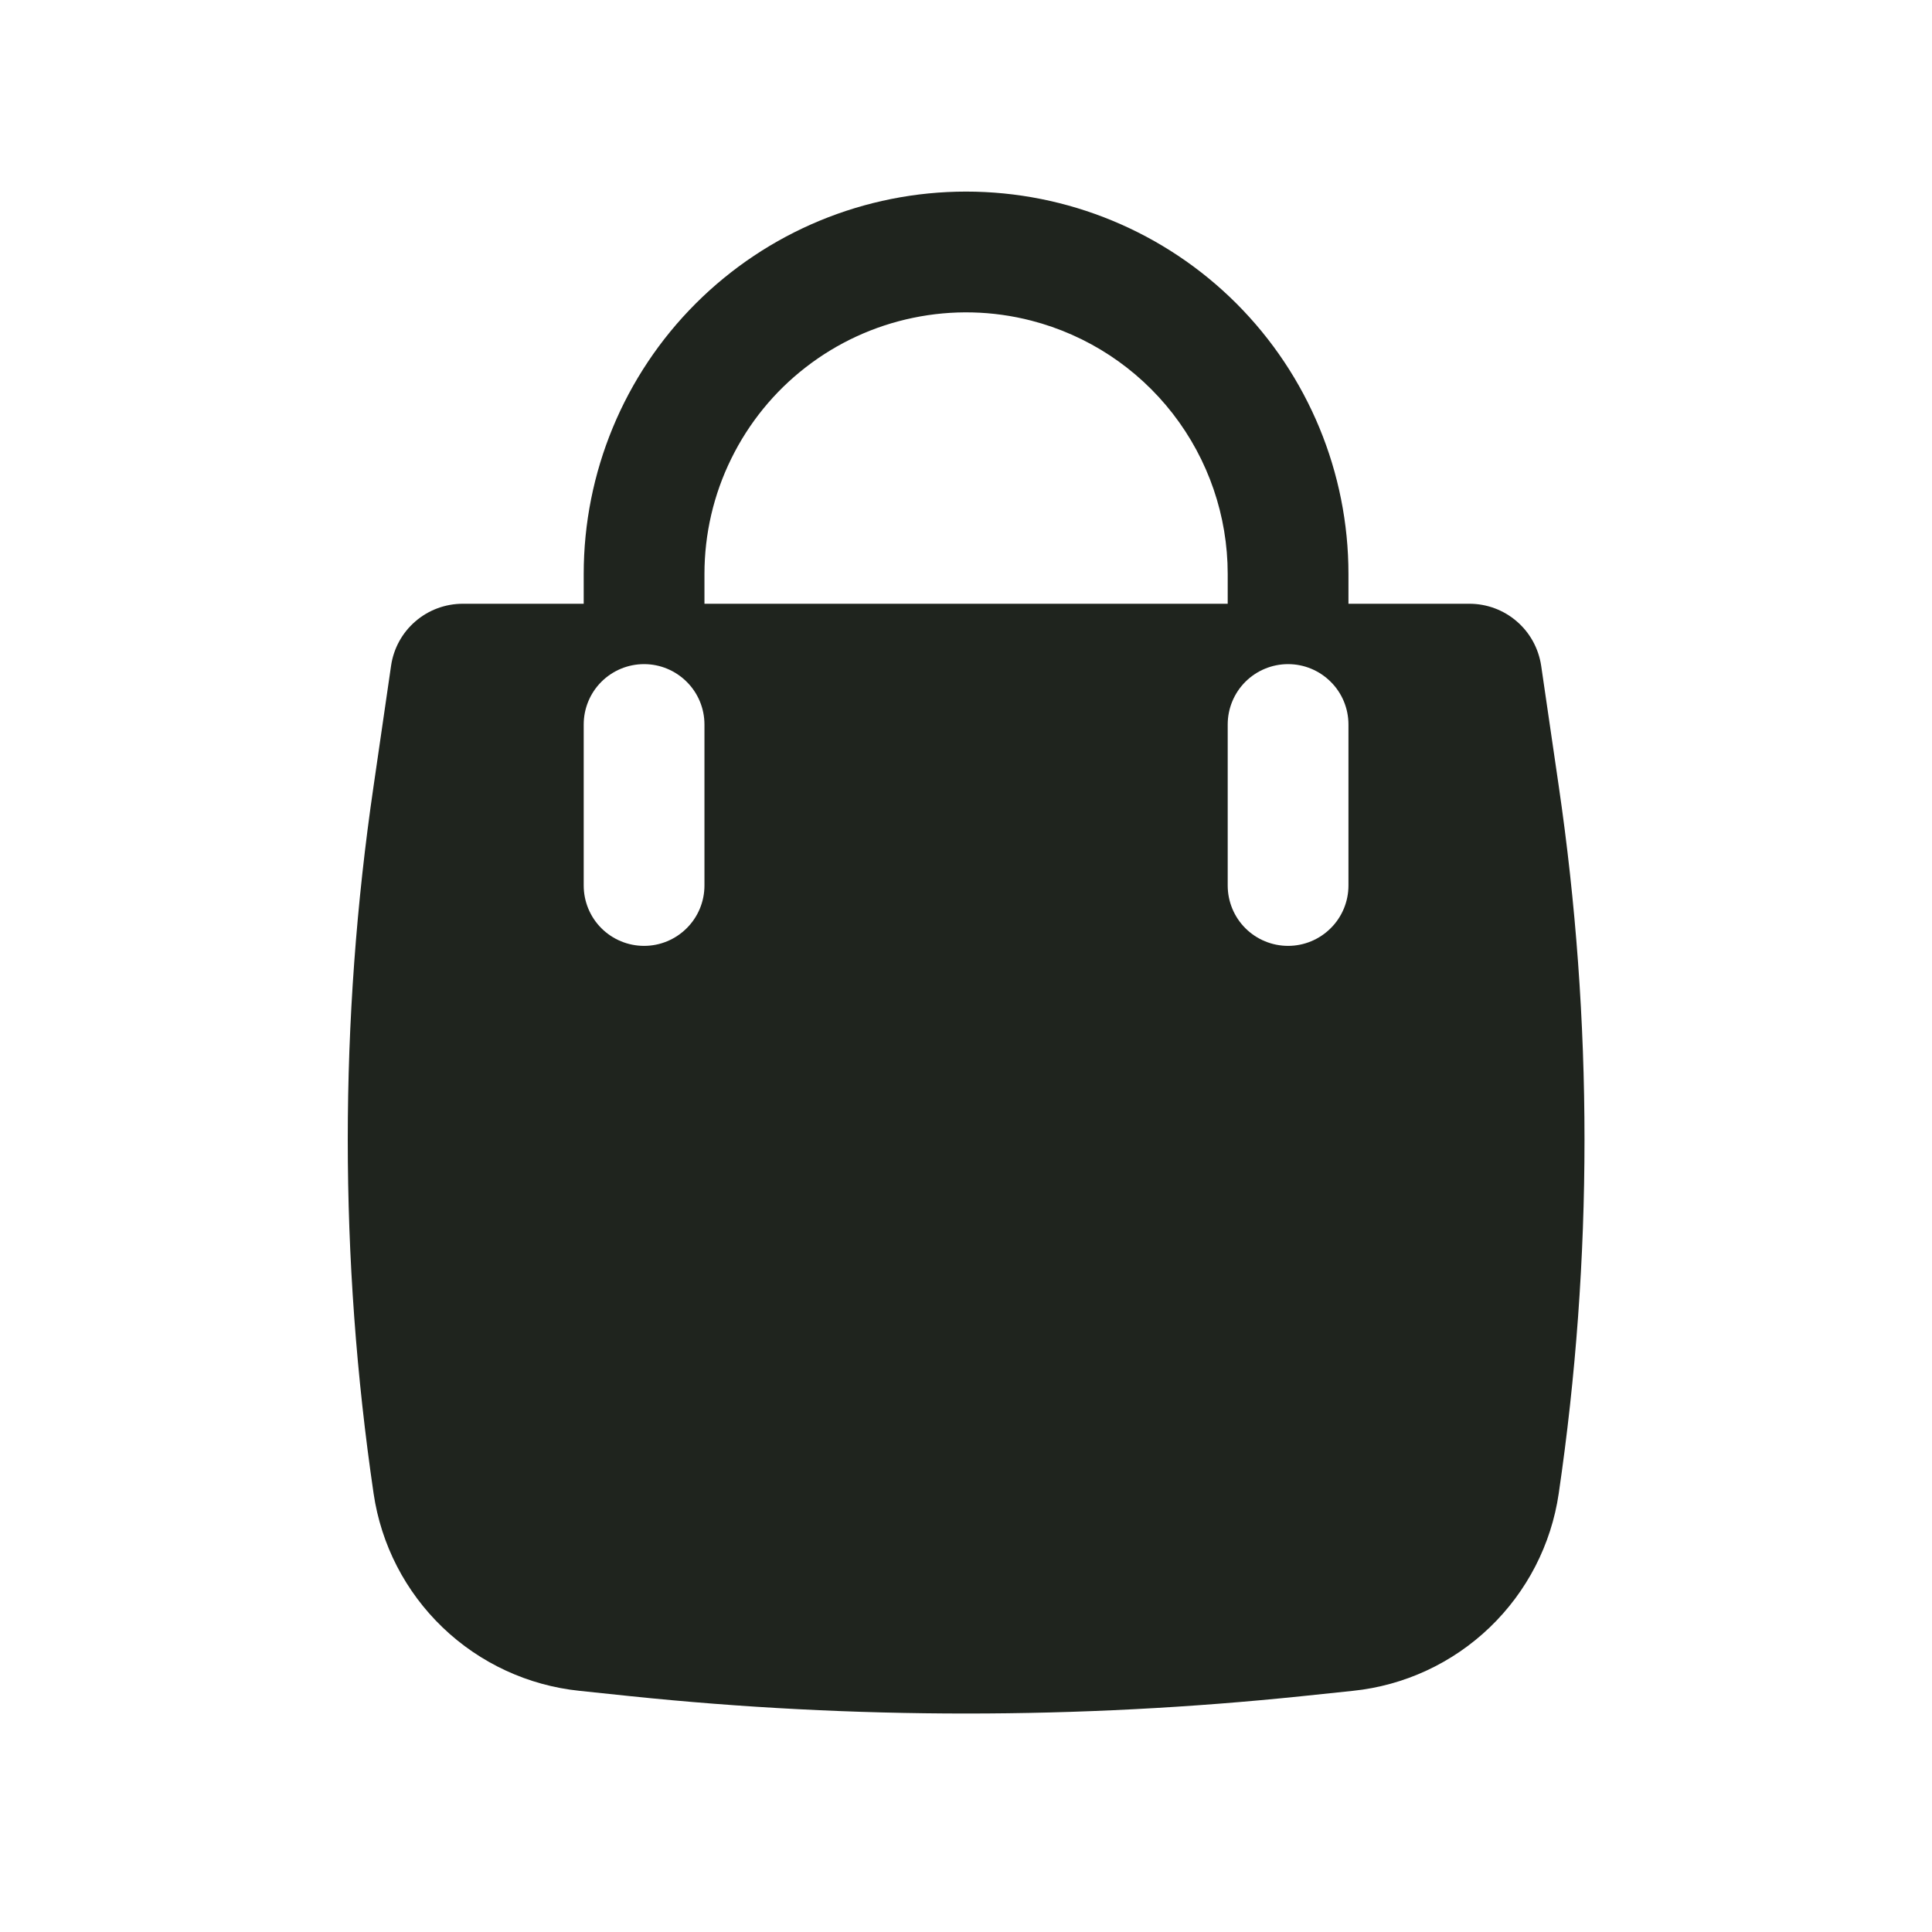 <?xml version="1.0" encoding="UTF-8"?> <svg xmlns="http://www.w3.org/2000/svg" width="24" height="24" viewBox="0 0 24 24" fill="none"><path fill-rule="evenodd" clip-rule="evenodd" d="M7.251 7.13V7.5H5.75C5.533 7.5 5.324 7.577 5.16 7.719C4.996 7.86 4.889 8.056 4.858 8.27L4.641 9.763C4.213 12.677 4.213 15.639 4.641 18.553C4.734 19.188 5.036 19.773 5.499 20.217C5.962 20.661 6.56 20.938 7.198 21.004L7.827 21.07C10.603 21.358 13.401 21.358 16.177 21.07L16.807 21.004C17.445 20.938 18.042 20.661 18.505 20.217C18.968 19.773 19.27 19.188 19.363 18.553C19.79 15.639 19.79 12.677 19.363 9.763L19.145 8.27C19.113 8.056 19.006 7.86 18.842 7.719C18.678 7.577 18.469 7.5 18.253 7.5H16.751V7.13C16.751 5.87 16.25 4.662 15.36 3.771C14.469 2.88 13.261 2.38 12.001 2.38C10.741 2.38 9.533 2.88 8.642 3.771C7.751 4.662 7.251 5.87 7.251 7.13ZM12.811 3.983C12.331 3.859 11.829 3.847 11.343 3.948C10.858 4.048 10.402 4.258 10.01 4.562C9.618 4.865 9.301 5.255 9.083 5.7C8.864 6.145 8.751 6.634 8.751 7.13V7.5H15.251V7.13C15.251 6.409 15.011 5.709 14.569 5.139C14.127 4.569 13.509 4.163 12.811 3.983ZM8.751 9C8.751 8.801 8.672 8.61 8.531 8.47C8.39 8.329 8.2 8.25 8.001 8.25C7.802 8.25 7.611 8.329 7.47 8.47C7.33 8.61 7.251 8.801 7.251 9V11C7.251 11.199 7.33 11.39 7.47 11.53C7.611 11.671 7.802 11.75 8.001 11.75C8.2 11.75 8.39 11.671 8.531 11.53C8.672 11.39 8.751 11.199 8.751 11V9ZM16.751 9C16.751 8.801 16.672 8.61 16.531 8.47C16.39 8.329 16.2 8.25 16.001 8.25C15.802 8.25 15.611 8.329 15.47 8.47C15.33 8.61 15.251 8.801 15.251 9V11C15.251 11.199 15.33 11.39 15.47 11.53C15.611 11.671 15.802 11.75 16.001 11.75C16.2 11.75 16.39 11.671 16.531 11.53C16.672 11.39 16.751 11.199 16.751 11V9Z" fill="#1F241E"></path></svg> 